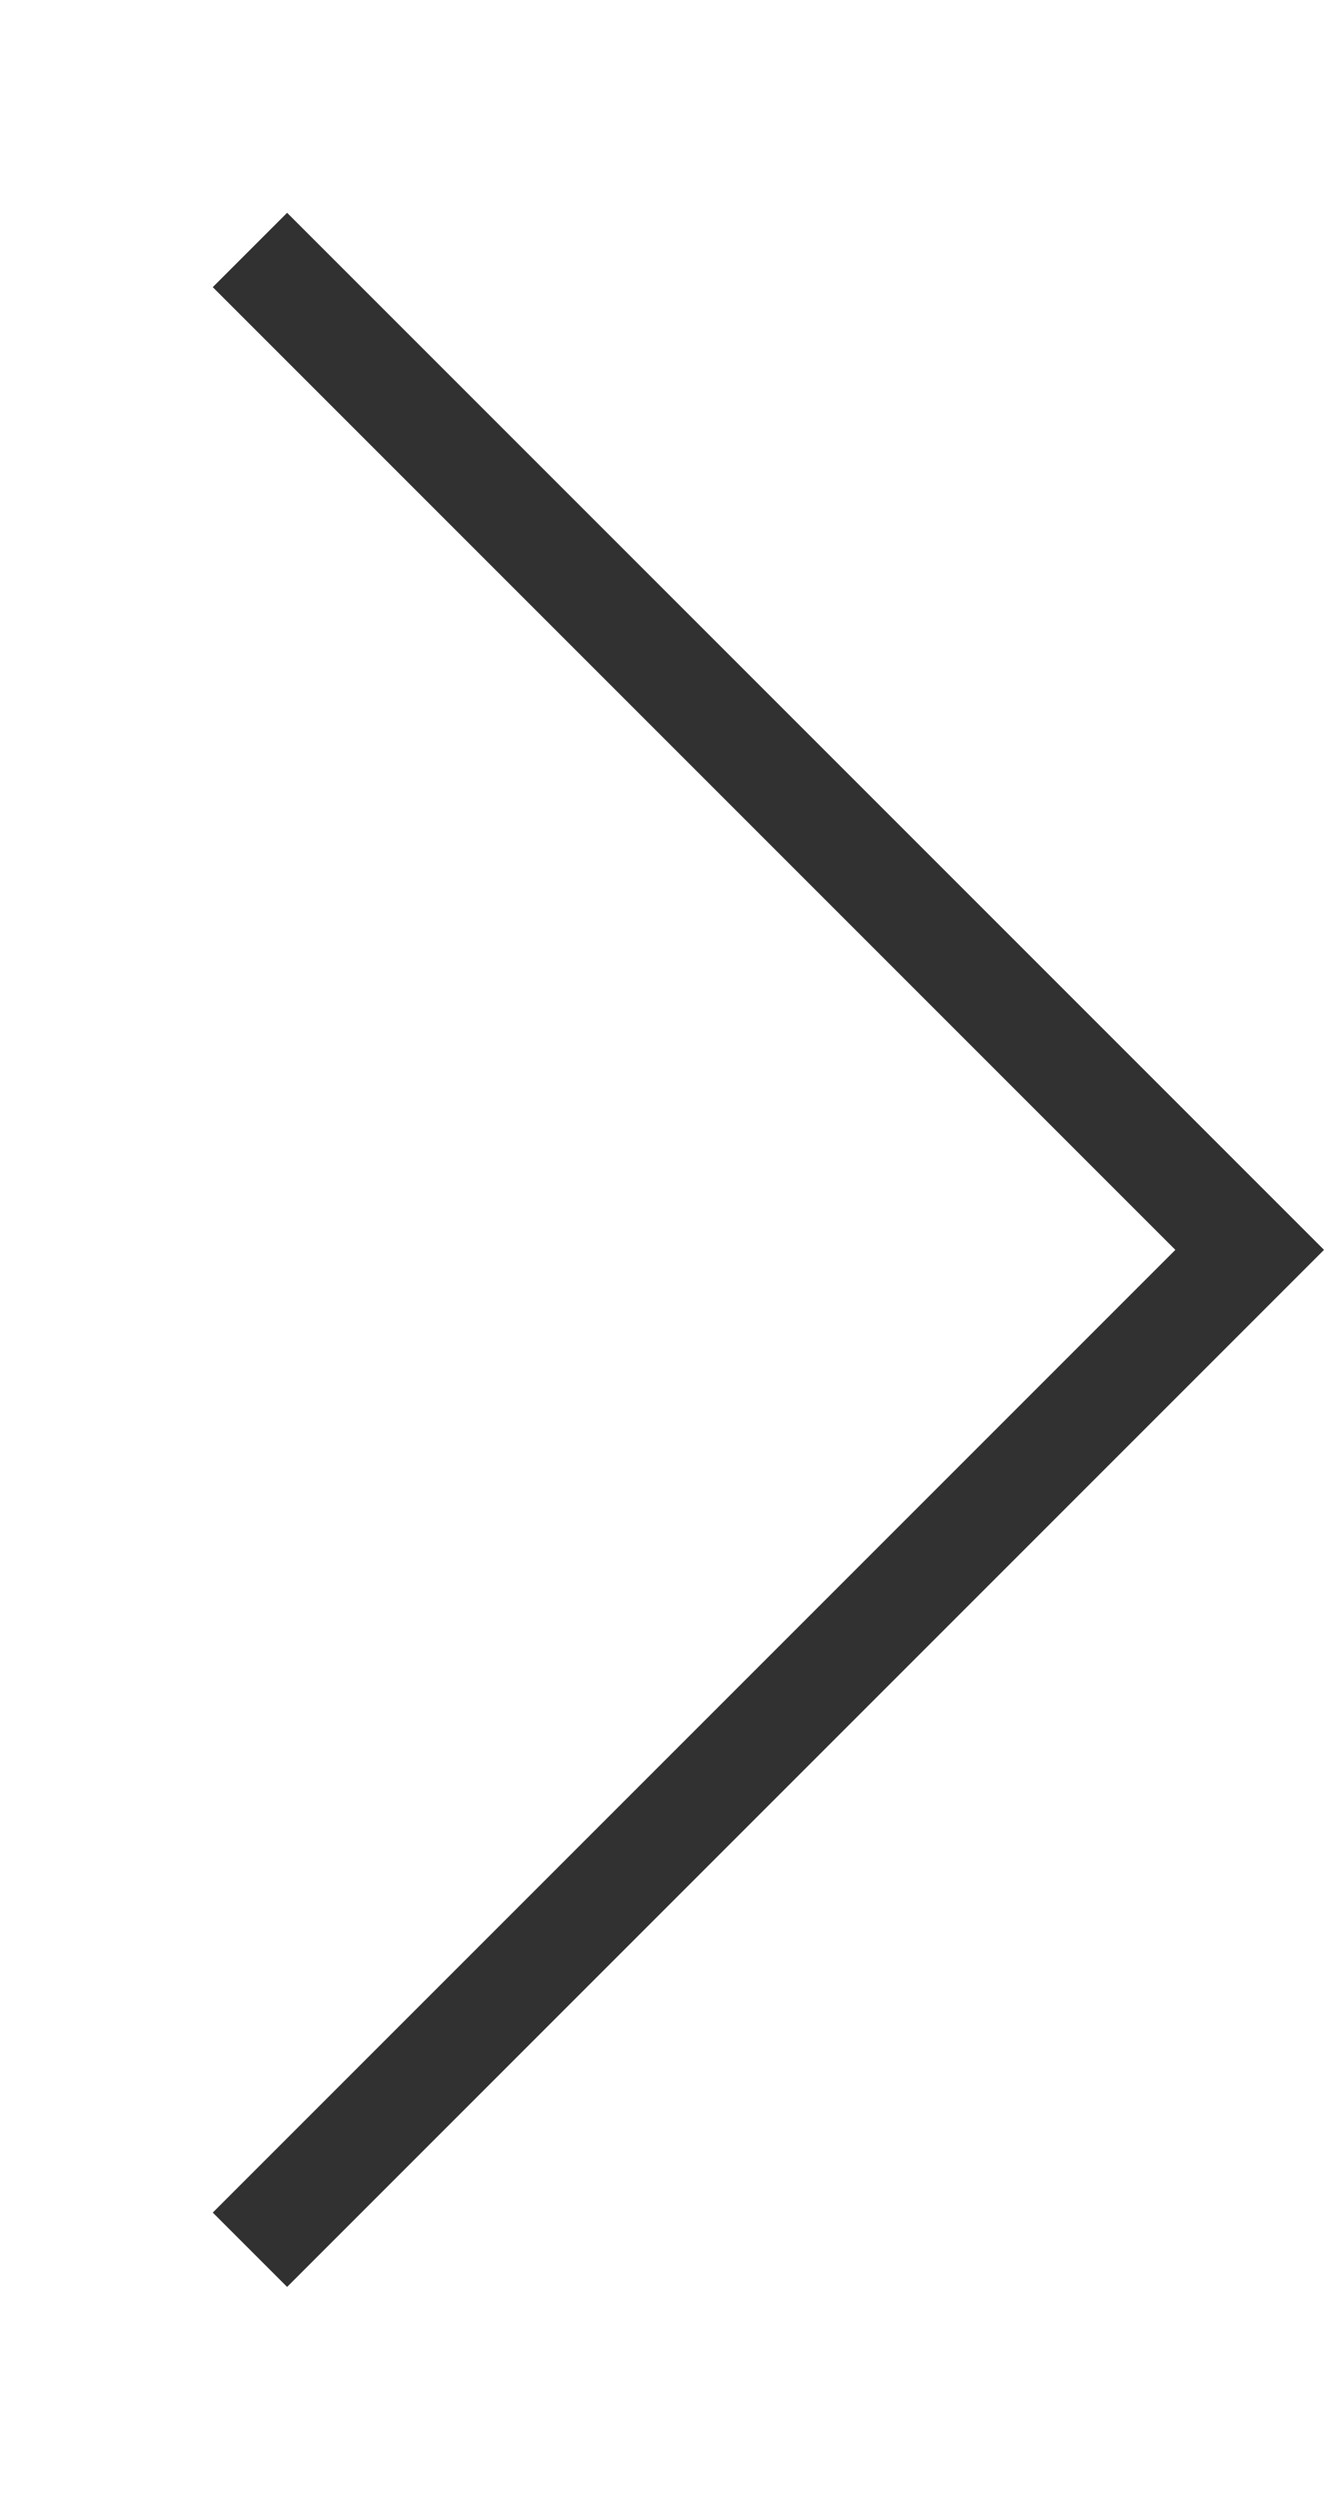 <svg xmlns="http://www.w3.org/2000/svg" xmlns:xlink="http://www.w3.org/1999/xlink" width="8" height="15" viewBox="0 0 8 15"><defs><clipPath id="b"><rect width="8" height="15"/></clipPath></defs><g id="a" clip-path="url(#b)"><path d="M1,1,7,7,1,13" transform="translate(0.5 0.5)" fill="none" stroke="#313131" stroke-width="0.631"/></g></svg>